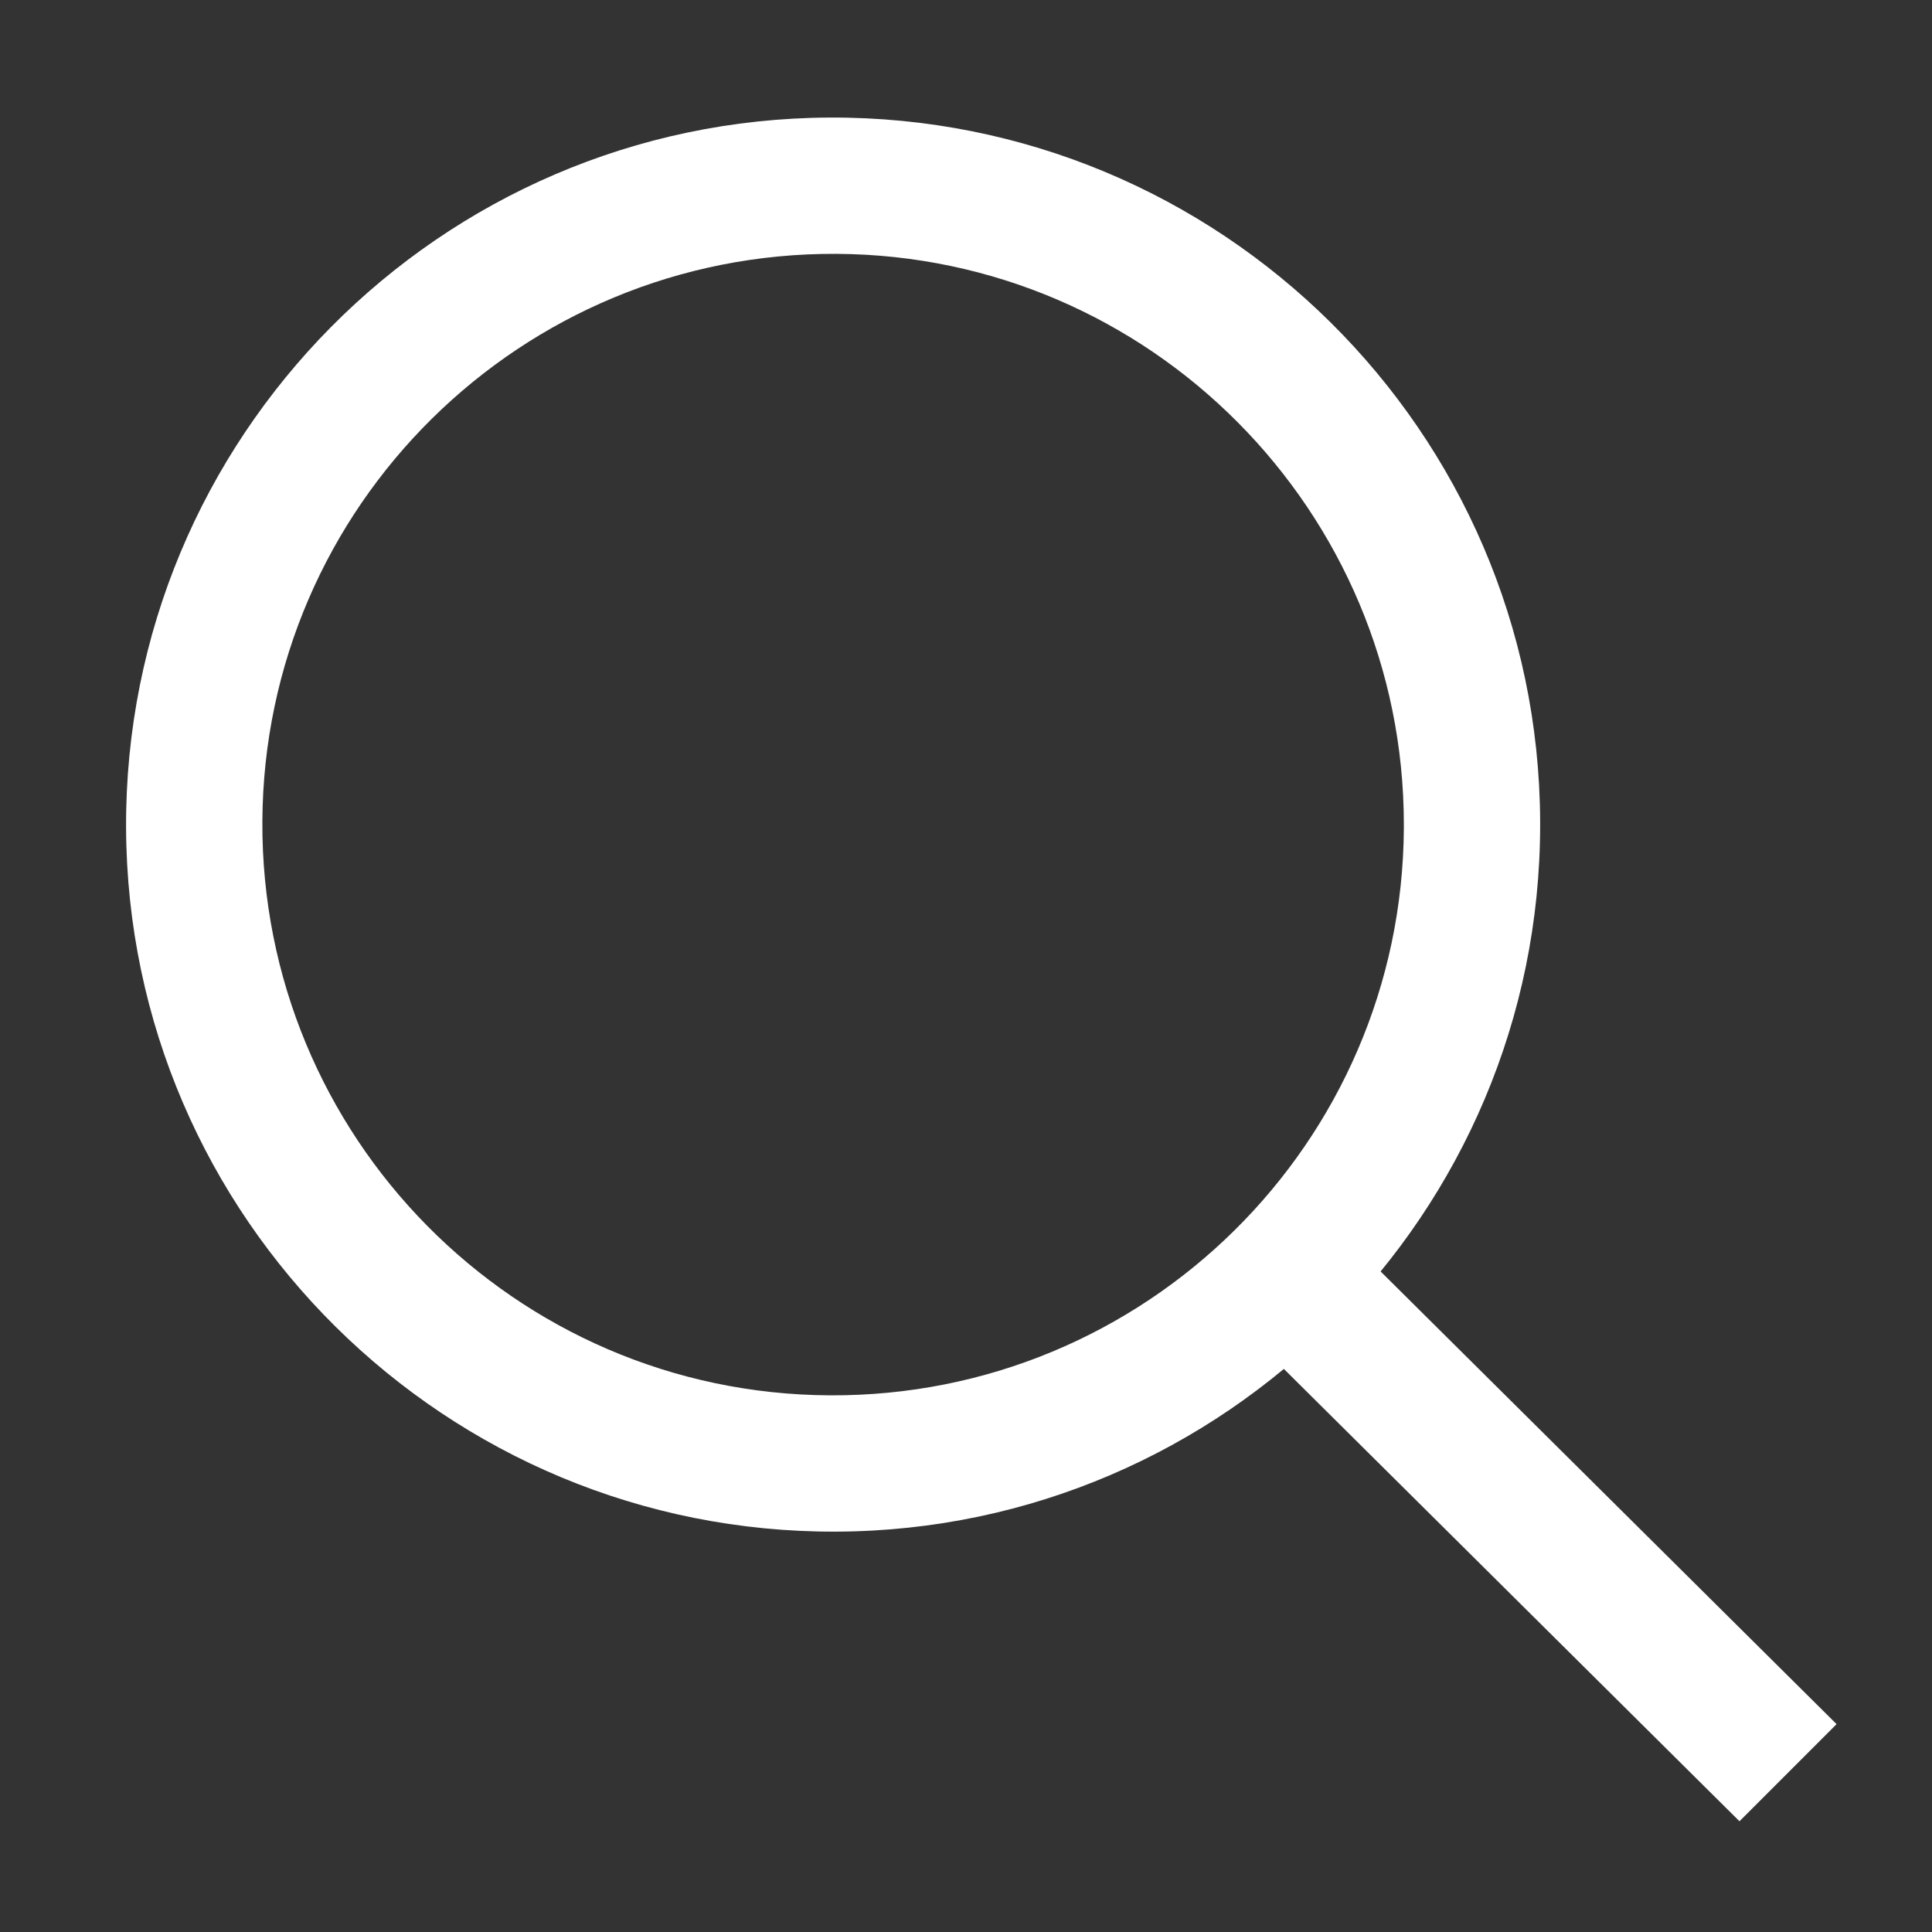 <?xml version="1.0" encoding="UTF-8"?>
<svg id="Livello_1" data-name="Livello 1" xmlns="http://www.w3.org/2000/svg" version="1.1" viewBox="0 0 113.4 113.4">
  <rect x="0" y="0" width="113.4" height="113.4" fill="#333333" stroke="none"/>
  <defs>
    <style>
      .cls-1 {
        fill: #fff;
        stroke-width: 0px;
      }
    </style>
  </defs>
  <path class="cls-1" d="M49.1,89.9c-22.9.1-41.6-18.4-41.7-41.3-.1-22.9,18.4-41.6,41.3-41.7,22.9-.1,41.6,18.4,41.7,41.3,0,0,0,.2,0,.2,0,22.8-18.5,41.4-41.3,41.5ZM49.1,14.9c-18.5-.1-33.6,14.8-33.7,33.3-.1,18.5,14.8,33.6,33.3,33.7,18.5.1,33.6-14.8,33.7-33.3,0,0,0-.1,0-.2,0-18.4-14.9-33.4-33.3-33.5Z"/>
  <polygon class="cls-1" points="102.1 106.9 74.4 79.4 80.1 73.7 107.8 101.2 102.1 106.9"/>
</svg>